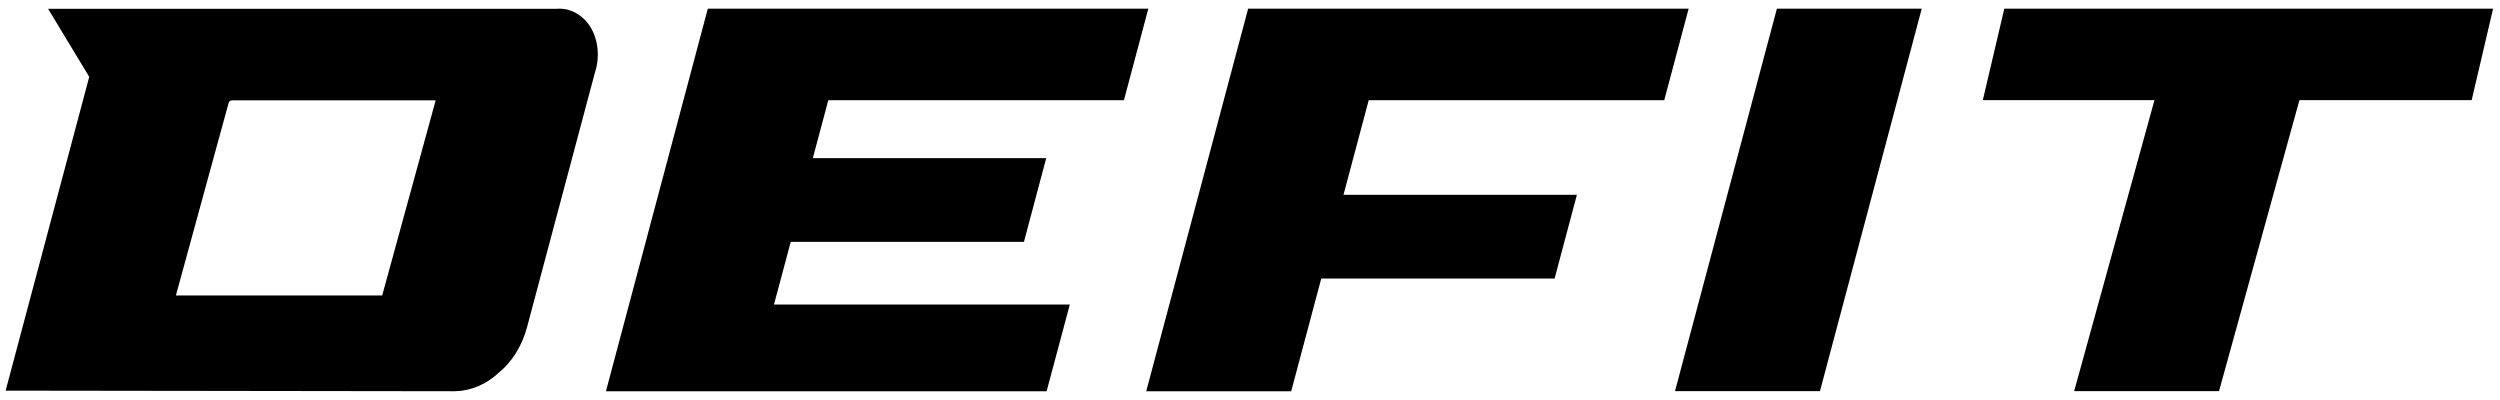<svg width="125" height="20" viewBox="0 0 125 20" fill="none" xmlns="http://www.w3.org/2000/svg">
<g clip-path="url(#clip0_18717_20075)">
<path d="M29.534 1.372C29.343 1.061 29.087 0.81 28.791 0.649C28.495 0.484 28.168 0.413 27.842 0.439L2.404 0.439L4.462 3.842L0.281 19.532L22.742 19.562C23.535 19.547 24.303 19.226 24.931 18.643C25.599 18.096 26.09 17.308 26.341 16.4L29.754 3.601C29.875 3.234 29.915 2.843 29.88 2.451C29.84 2.065 29.724 1.688 29.534 1.367V1.372ZM19.108 14.774H8.794L11.434 5.137C11.454 5.066 11.524 5.016 11.605 5.016L21.784 5.016L19.108 14.779V14.774Z" fill="black"/>
<path d="M83.212 5.011L84.432 0.434L62.407 0.434L57.312 19.562H64.56L66.061 13.935C66.061 13.935 66.066 13.925 66.071 13.925H77.731L78.845 9.739H67.175L68.435 5.011L83.212 5.011Z" fill="black"/>
<path d="M88.845 0.434L83.75 19.557H90.998L96.087 0.434L88.84 0.434H88.845Z" fill="black"/>
<path d="M100.215 0.434L99.141 5.006H107.724L103.708 19.557H110.951L114.971 5.006L123.584 5.006L124.654 0.434L100.215 0.434Z" fill="black"/>
<path d="M56.196 5.011L57.416 0.434L35.391 0.434L30.297 19.562H37.545H52.331L53.491 15.225H38.699C39.04 13.941 39.537 12.093 39.537 12.093H51.197L52.311 7.907L40.642 7.907L41.415 5.011L56.191 5.011H56.196Z" fill="black"/>
</g>
<defs>
<clipPath id="clip0_18717_20075">
<rect width="124.378" height="19.134" fill="white" transform="translate(0.281 0.434)"/>
</clipPath>
</defs>
</svg>
